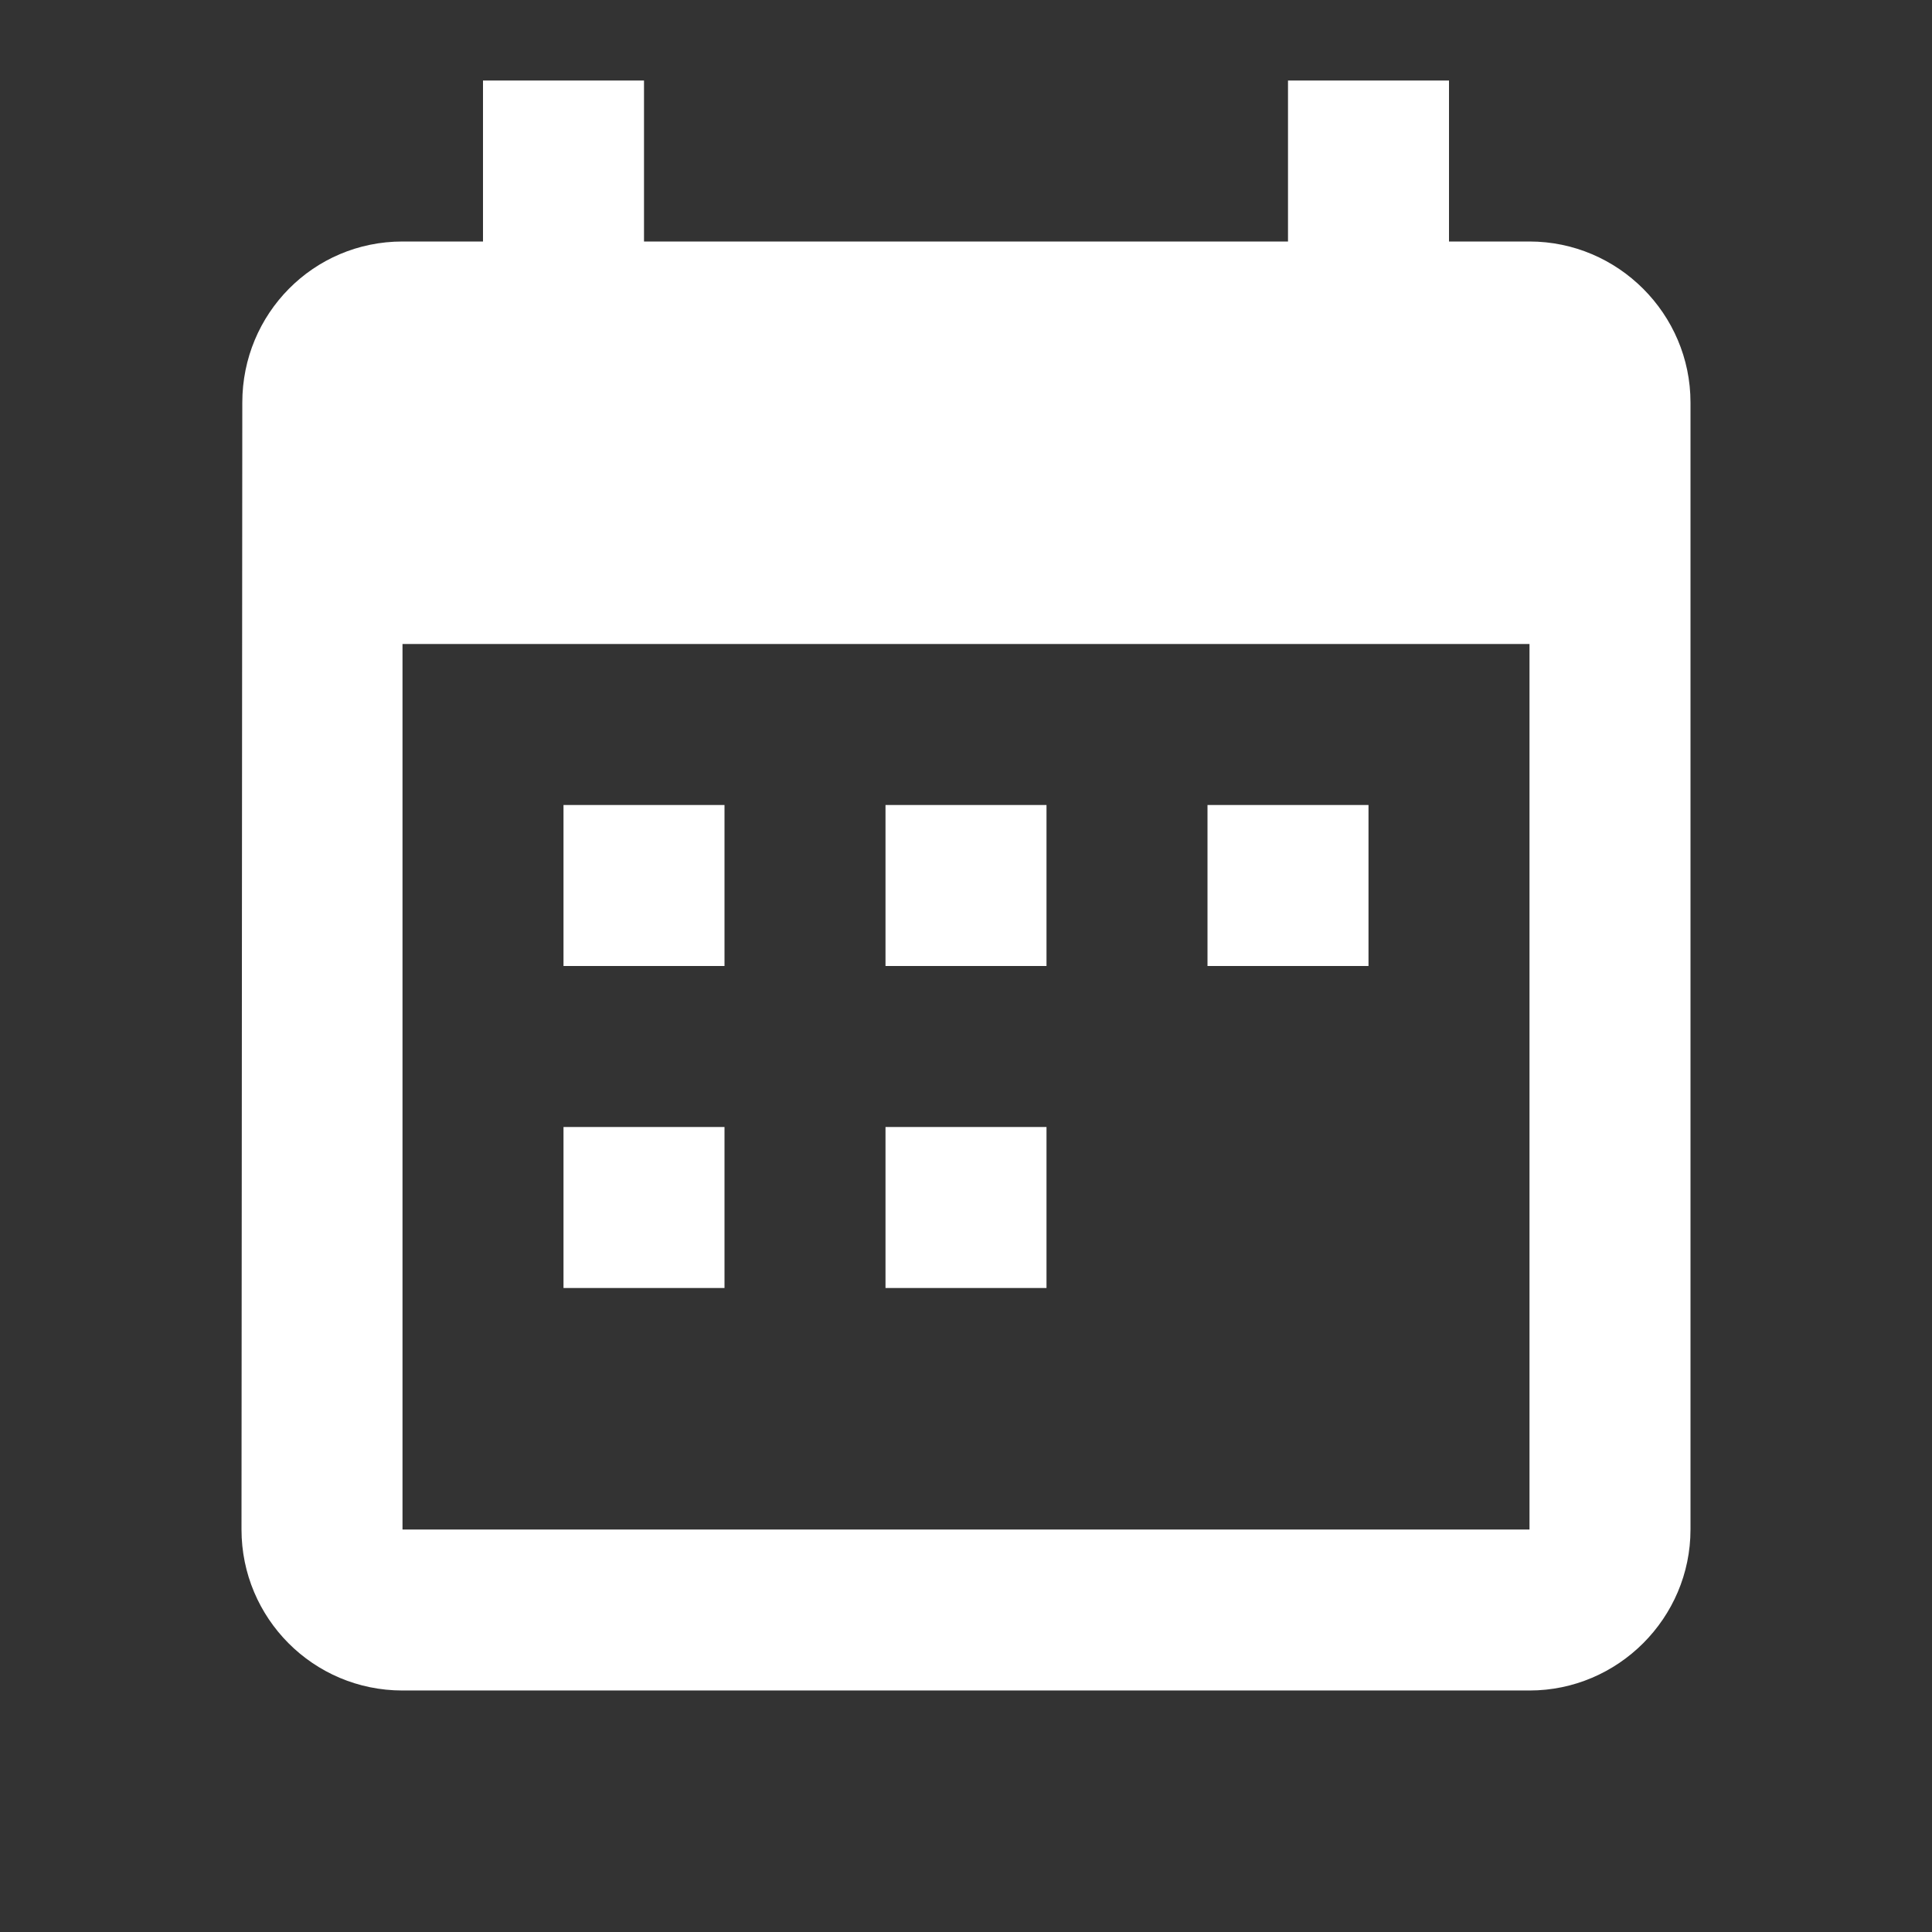 <?xml version="1.0" encoding="utf-8"?>
<!DOCTYPE svg PUBLIC "-//W3C//DTD SVG 1.1//EN" "http://www.w3.org/Graphics/SVG/1.1/DTD/svg11.dtd">
<svg version="1.1" id="Layer_1" xmlns="http://www.w3.org/2000/svg" xmlns:xlink="http://www.w3.org/1999/xlink" x="0px" y="0px"
	 width="24px" height="24px" viewBox="-0.5 0.5 24 24" enable-background="new -0.5 0.5 24 24" xml:space="preserve">
<rect x="-0.5" y="0.5" width="24" height="24" fill="#333333" stroke="none"/>
<path fill="none" d="M-0.5,0.5h24v24h-24V0.5z"/>
<path fill="#ffffff" d="M8.5,10.5h-2v2h2V10.5z M18.5,3.5h-1v-2h-2v2h-8v-2h-2v2h-1c-1.11,0-1.99,0.9-1.99,2l-0.01,14
	c0,1.1,0.89,2,2,2h14c1.1,0,2-0.9,2-2v-14C20.5,4.4,19.6,3.5,18.5,3.5z M18.5,19.5h-14v-11h14V19.5z M8.5,14.5h-2v2h2V14.5z
	 M10.5,16.5h2v-2h-2 M10.5,12.5h2v-2h-2 M14.5,12.5h2v-2h-2"/>
</svg>
